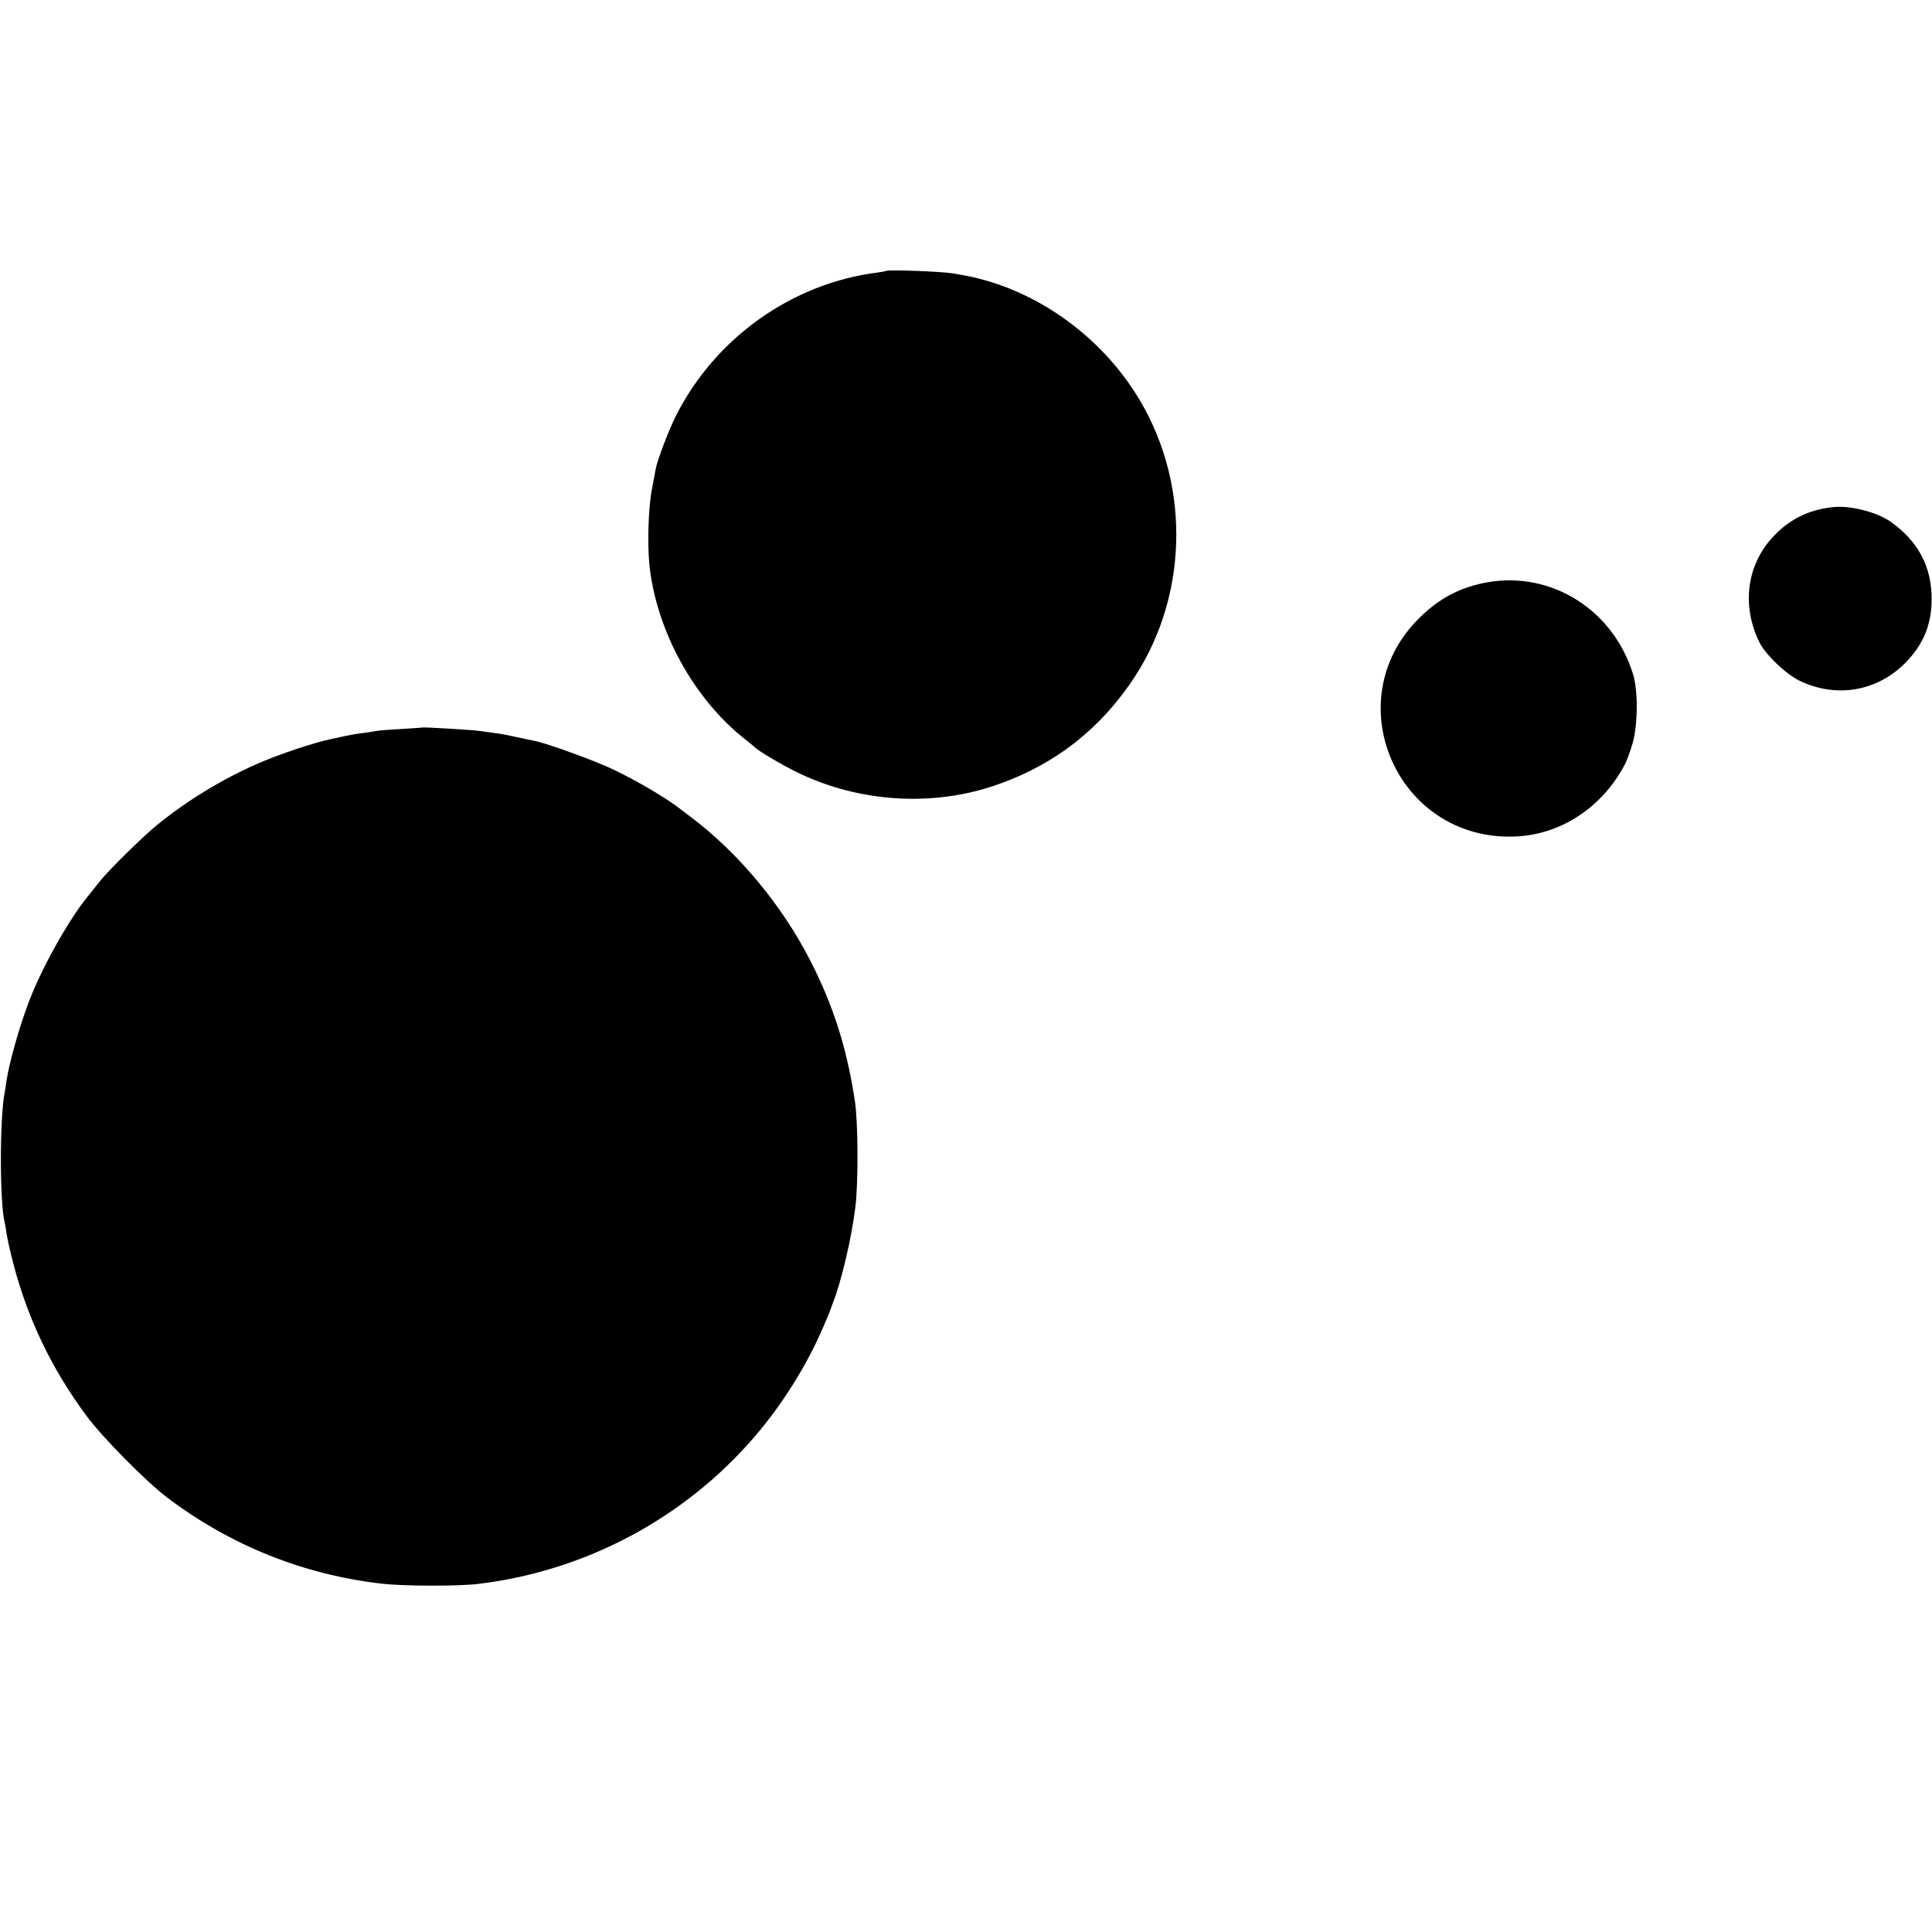 <?xml version="1.0" standalone="no"?>
<!DOCTYPE svg PUBLIC "-//W3C//DTD SVG 20010904//EN"
 "http://www.w3.org/TR/2001/REC-SVG-20010904/DTD/svg10.dtd">
<svg version="1.0" xmlns="http://www.w3.org/2000/svg"
 width="1024pt" height="1024pt" viewBox="0 0 1024 1024"
 preserveAspectRatio="xMidYMid meet">
<g transform="translate(0,1024) scale(0.1,-0.1)"
fill="#000000" stroke="none">
<path d="M4697 8804 c-1 -1 -20 -5 -42 -8 -455 -56 -864 -346 -1073 -761 -38
-76 -97 -231 -106 -278 -2 -12 -12 -62 -21 -112 -19 -97 -24 -288 -13 -400 37
-346 233 -706 503 -920 28 -22 52 -42 55 -45 17 -19 139 -91 220 -131 330
-163 726 -188 1068 -67 306 107 548 298 726 570 294 452 294 1055 1 1509 -182
283 -471 500 -785 591 -69 19 -79 22 -180 39 -57 10 -345 21 -353 13z"/>
<path d="M9725 7553 c-127 -11 -231 -59 -317 -147 -148 -150 -180 -368 -85
-566 33 -69 141 -172 217 -209 193 -92 406 -56 556 93 97 97 142 204 142 340
1 172 -72 309 -219 412 -71 49 -205 84 -294 77z"/>
<path d="M7885 7154 c-145 -26 -257 -84 -366 -193 -436 -436 -115 -1174 504
-1155 246 7 469 153 590 384 10 19 28 69 40 110 28 99 30 276 3 365 -104 341
-431 548 -771 489z"/>
<path d="M2237 6384 c-1 -1 -51 -4 -112 -8 -60 -3 -121 -8 -135 -11 -14 -3
-43 -7 -65 -10 -40 -5 -68 -10 -115 -20 -14 -4 -36 -8 -50 -11 -90 -18 -280
-81 -396 -132 -192 -85 -372 -195 -531 -324 -75 -61 -260 -243 -303 -298 -23
-29 -49 -62 -68 -85 -102 -127 -243 -379 -309 -555 -51 -133 -104 -323 -118
-415 -3 -23 -8 -52 -10 -65 -27 -133 -27 -587 0 -690 2 -8 7 -35 10 -60 4 -25
19 -94 35 -155 77 -296 205 -563 392 -814 87 -116 313 -344 425 -429 335 -253
720 -408 1138 -456 113 -13 403 -14 510 -1 568 68 1094 348 1466 782 146 170
276 377 364 583 20 47 38 90 39 95 2 6 6 17 9 25 46 115 101 349 121 515 16
136 14 449 -3 560 -42 279 -115 508 -237 745 -150 293 -380 570 -633 760 -18
14 -45 34 -59 45 -79 60 -213 139 -344 203 -96 47 -362 144 -428 156 -14 2
-54 11 -90 19 -36 8 -90 19 -120 22 -30 4 -66 9 -80 11 -42 6 -299 21 -303 18z"/>
</g>
</svg>
